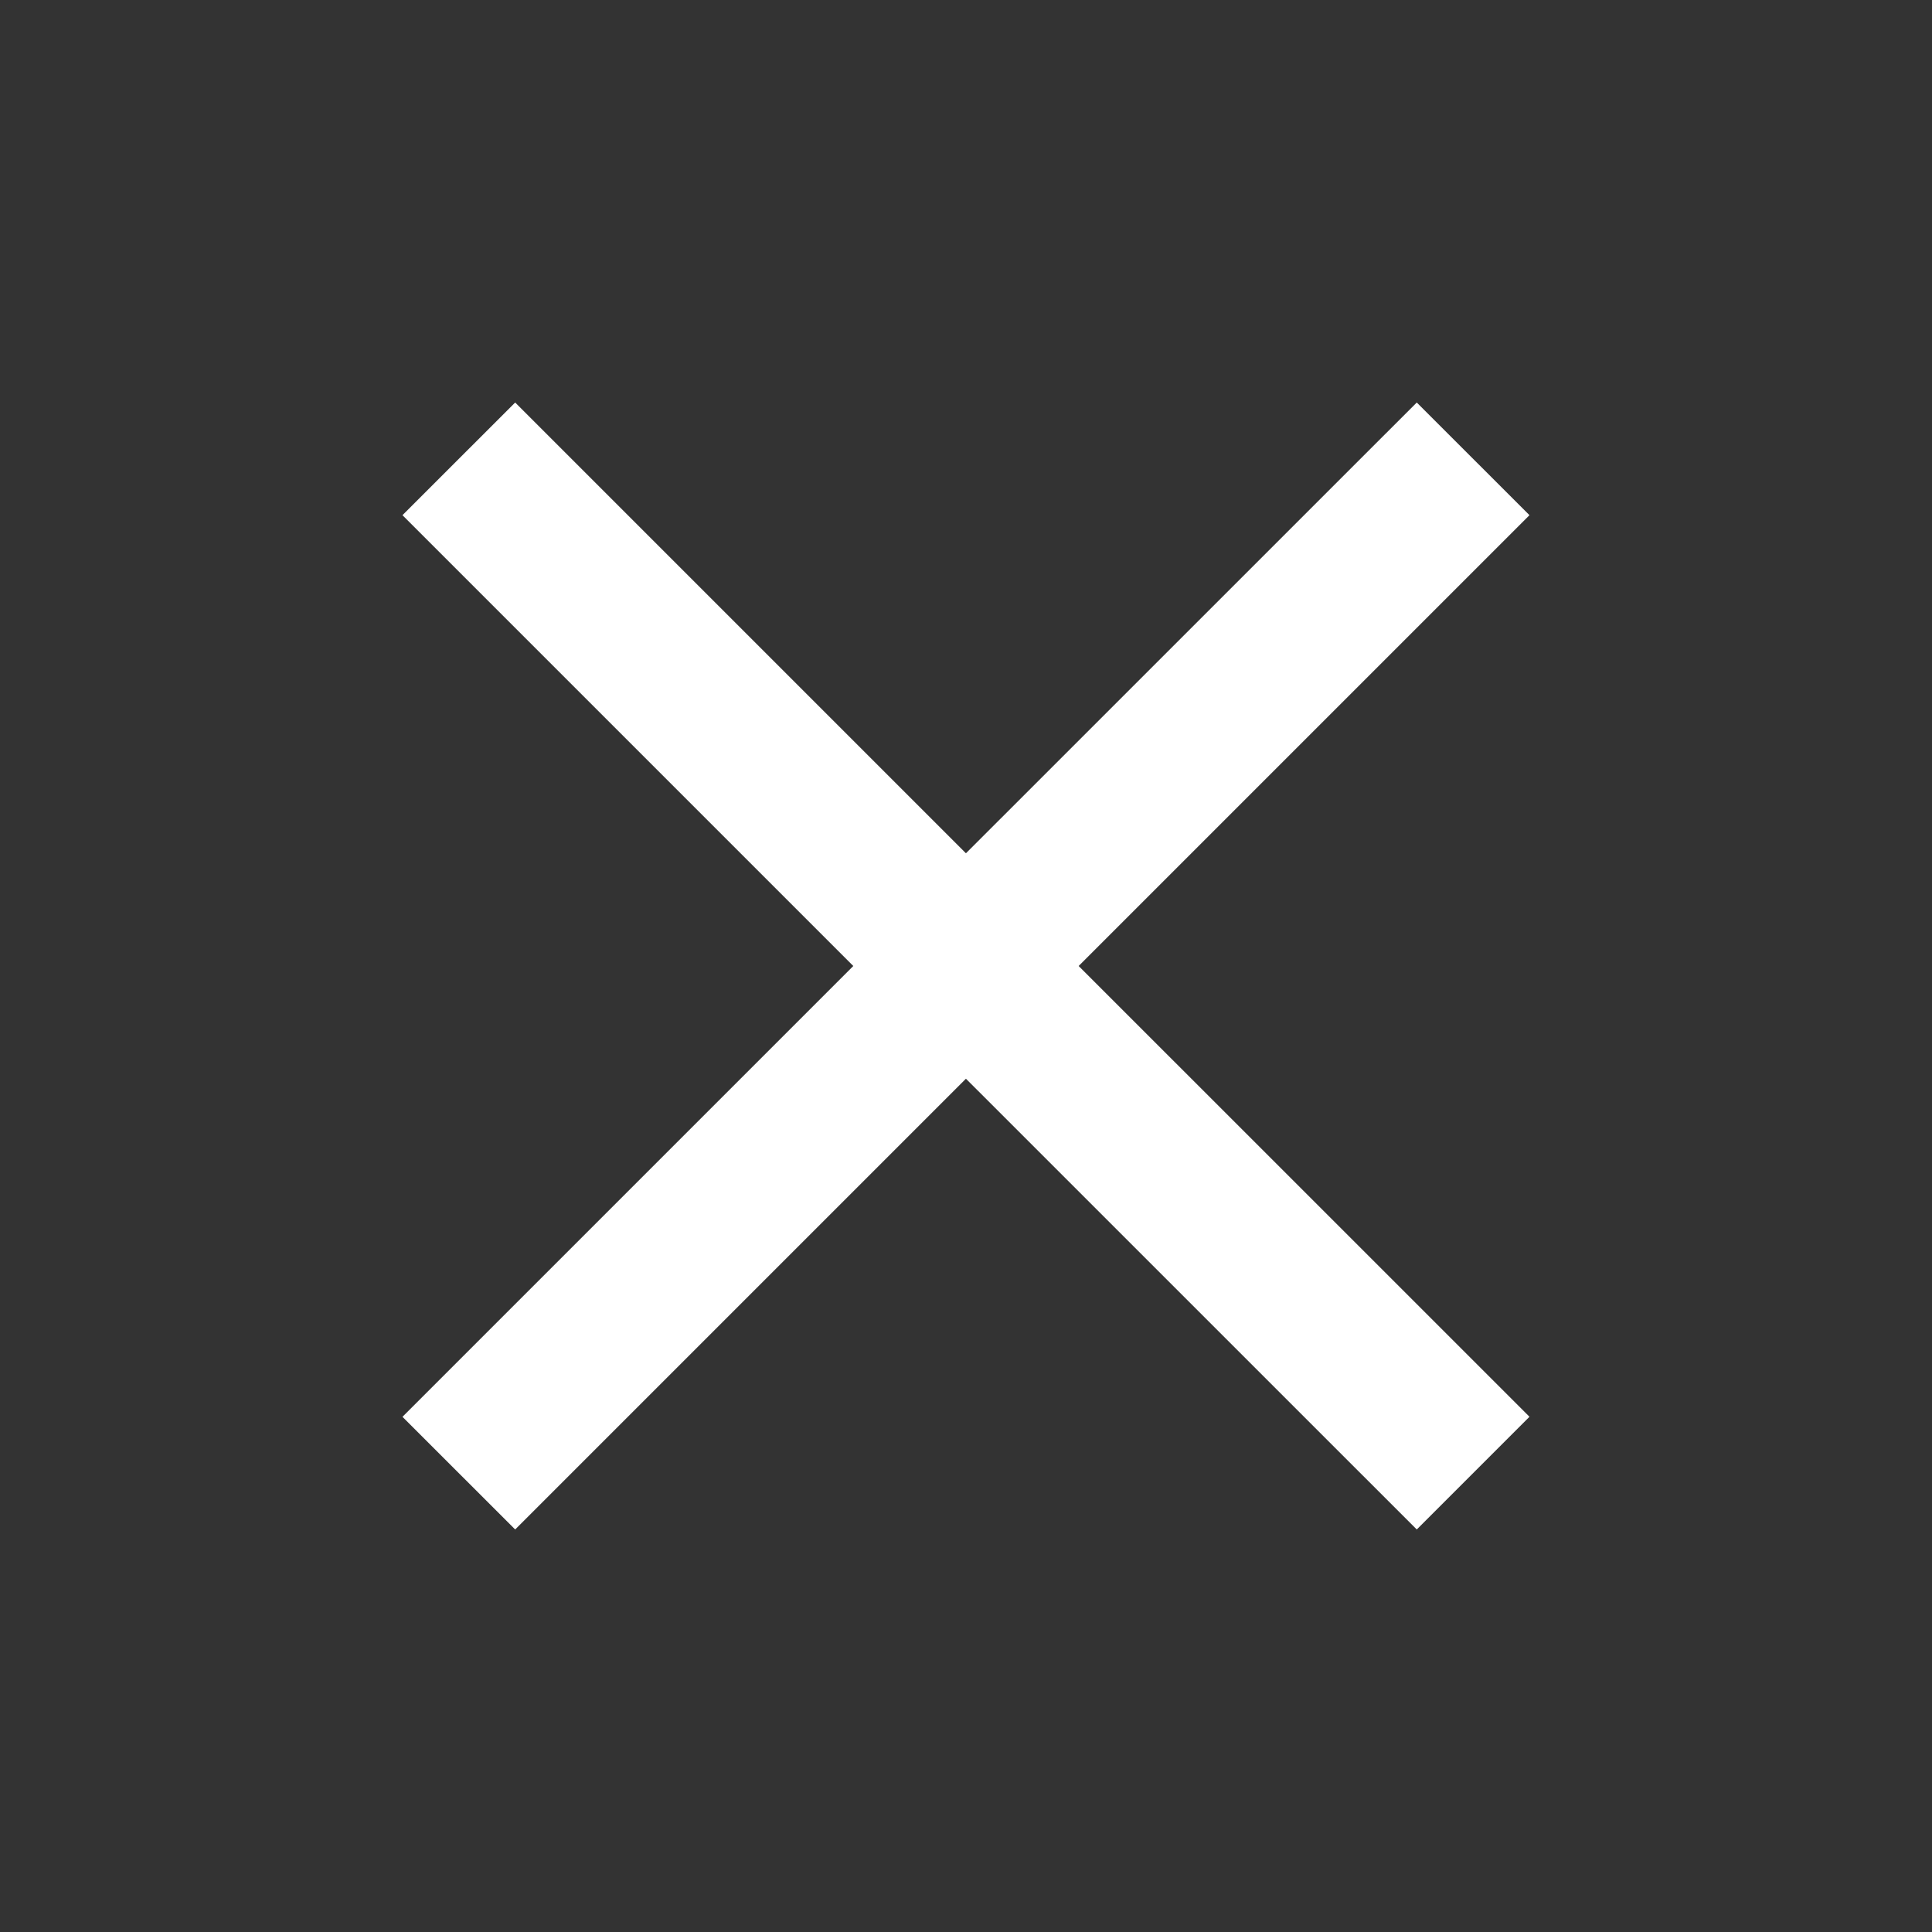 <svg width="32" height="32" fill="none" xmlns="http://www.w3.org/2000/svg"><rect width="100%" height="100%" fill="#333333" stroke="none"/><path d="M8.533 25.333l-1.867-1.866L14.133 16 6.666 8.533l1.867-1.866 7.466 7.466 7.467-7.466 1.867 1.866L17.866 16l7.467 7.466-1.867 1.867-7.467-7.466-7.466 7.466z" fill="#fff"/></svg>